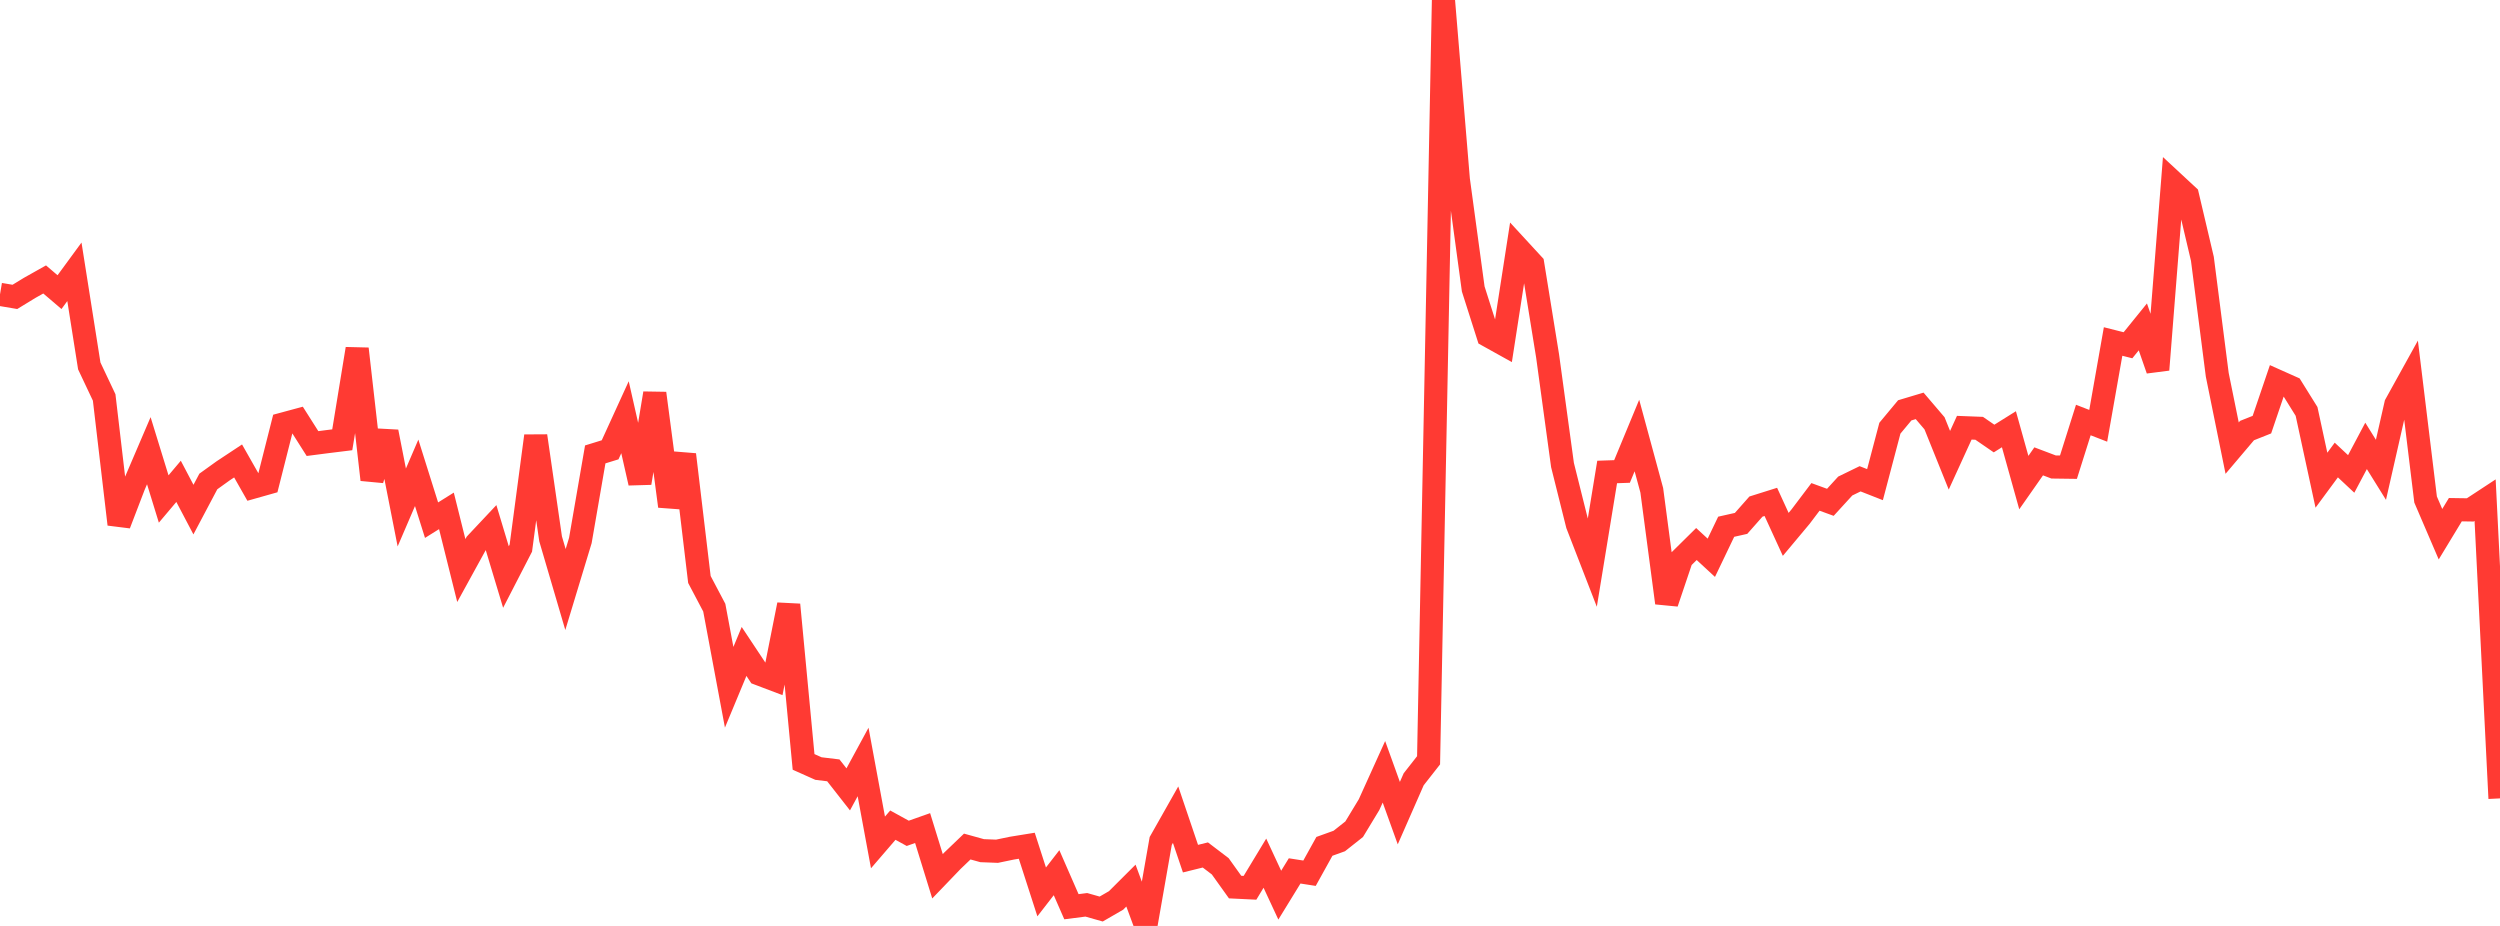 <?xml version="1.0" standalone="no"?>
<!DOCTYPE svg PUBLIC "-//W3C//DTD SVG 1.1//EN" "http://www.w3.org/Graphics/SVG/1.1/DTD/svg11.dtd">

<svg width="135" height="50" viewBox="0 0 135 50" preserveAspectRatio="none" 
  xmlns="http://www.w3.org/2000/svg"
  xmlns:xlink="http://www.w3.org/1999/xlink">


<polyline points="0.0, 15.896 0.804, 16.032 1.607, 15.542 2.411, 15.09 3.214, 15.775 4.018, 14.678 4.821, 19.761 5.625, 21.462 6.429, 28.31 7.232, 26.215 8.036, 24.338 8.839, 26.946 9.643, 25.993 10.446, 27.519 11.25, 26 12.054, 25.422 12.857, 24.891 13.661, 26.307 14.464, 26.08 15.268, 22.902 16.071, 22.685 16.875, 23.952 17.679, 23.848 18.482, 23.749 19.286, 18.837 20.089, 25.902 20.893, 23.318 21.696, 27.404 22.5, 25.533 23.304, 28.089 24.107, 27.587 24.911, 30.809 25.714, 29.347 26.518, 28.492 27.321, 31.16 28.125, 29.6 28.929, 23.541 29.732, 29.097 30.536, 31.835 31.339, 29.186 32.143, 24.538 32.946, 24.29 33.75, 22.531 34.554, 26.08 35.357, 21.239 36.161, 27.336 36.964, 24.548 37.768, 31.292 38.571, 32.813 39.375, 37.113 40.179, 35.178 40.982, 36.387 41.786, 36.692 42.589, 32.654 43.393, 41.143 44.196, 41.502 45.0, 41.599 45.804, 42.626 46.607, 41.147 47.411, 45.491 48.214, 44.558 49.018, 45 49.821, 44.716 50.625, 47.319 51.429, 46.482 52.232, 45.713 53.036, 45.936 53.839, 45.967 54.643, 45.8 55.446, 45.67 56.25, 48.163 57.054, 47.126 57.857, 48.963 58.661, 48.86 59.464, 49.088 60.268, 48.623 61.071, 47.822 61.875, 50.0 62.679, 45.413 63.482, 43.993 64.286, 46.367 65.089, 46.168 65.893, 46.78 66.696, 47.902 67.5, 47.941 68.304, 46.611 69.107, 48.338 69.911, 47.029 70.714, 47.154 71.518, 45.703 72.321, 45.414 73.125, 44.778 73.929, 43.451 74.732, 41.677 75.536, 43.909 76.339, 42.081 77.143, 41.056 77.946, 0.0 78.75, 9.694 79.554, 15.604 80.357, 18.125 81.161, 18.572 81.964, 13.395 82.768, 14.268 83.571, 19.227 84.375, 25.112 85.179, 28.328 85.982, 30.4 86.786, 25.487 87.589, 25.459 88.393, 23.518 89.196, 26.477 90.0, 32.556 90.804, 30.17 91.607, 29.377 92.411, 30.12 93.214, 28.444 94.018, 28.263 94.821, 27.355 95.625, 27.102 96.429, 28.856 97.232, 27.896 98.036, 26.832 98.839, 27.125 99.643, 26.246 100.446, 25.855 101.25, 26.171 102.054, 23.123 102.857, 22.158 103.661, 21.917 104.464, 22.858 105.268, 24.854 106.071, 23.097 106.875, 23.128 107.679, 23.681 108.482, 23.179 109.286, 26.06 110.089, 24.913 110.893, 25.217 111.696, 25.228 112.5, 22.681 113.304, 22.993 114.107, 18.441 114.911, 18.644 115.714, 17.652 116.518, 19.965 117.321, 9.818 118.125, 10.564 118.929, 13.977 119.732, 20.239 120.536, 24.199 121.339, 23.251 122.143, 22.931 122.946, 20.567 123.75, 20.926 124.554, 22.217 125.357, 25.931 126.161, 24.841 126.964, 25.593 127.768, 24.078 128.571, 25.37 129.375, 21.835 130.179, 20.382 130.982, 26.975 131.786, 28.847 132.589, 27.523 133.393, 27.535 134.196, 27.008 135.0, 43.113" fill="none" stroke="#ff3a33" stroke-width="1.25"/>

</svg>